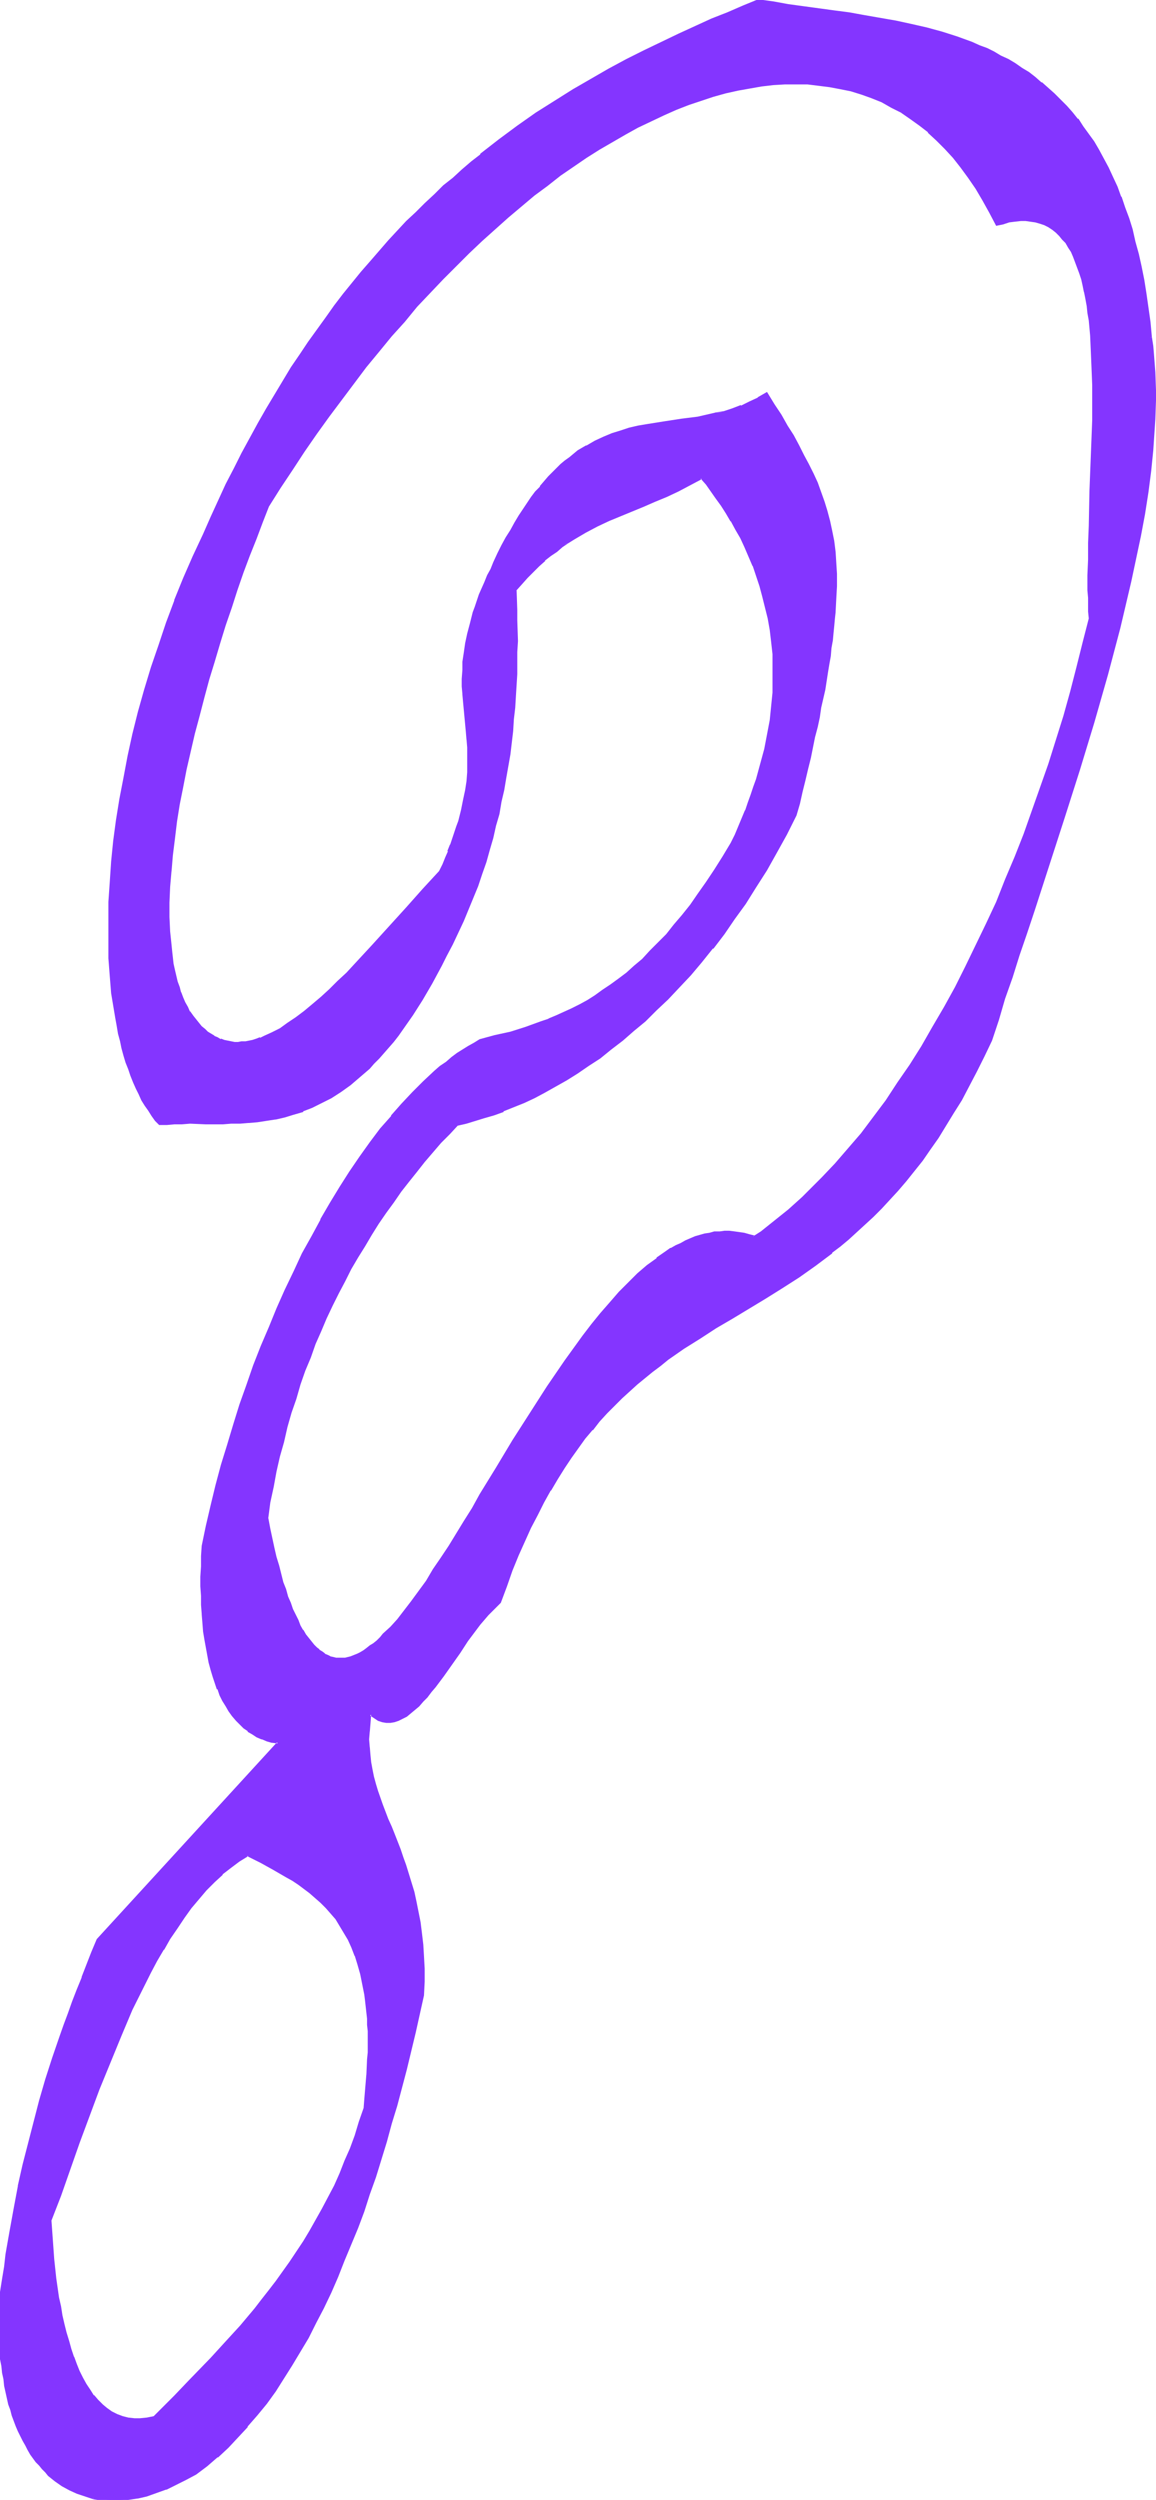 <svg xmlns="http://www.w3.org/2000/svg" fill-rule="evenodd" height="588.515" preserveAspectRatio="none" stroke-linecap="round" viewBox="0 0 1685 3642" width="272.317"><style>.brush1{fill:#8435ff}.pen1{stroke:none}</style><path class="pen1 brush1" d="m1099 1802-7-2-7-2-8-2-7-1h-21l-7 1-8 1-6 2-8 1-7 3-7 2-7 3-7 4-7 4-7 4-7 4-14 10-13 11-14 11-13 13-14 14-13 15-14 16-13 16-13 17-13 18-13 18-13 19-13 19-25 39-24 39-25 40-23 39-12 20-12 18-11 19-11 18-11 17-11 17-11 16-11 16-11 14-10 14-10 13-10 11-10 10-5 5-5 5-5 4-5 4-5 3-4 3-5 3-5 2-4 3-5 1-4 1-5 1-5 1h-4l-4-1h-5l-4-2-4-1-4-3-4-2-4-3-4-4-4-4-4-5-4-5-4-6-4-6-4-7-4-7-3-8-4-8-4-9-3-10-4-10-3-11-4-12-3-11-3-13-3-13-4-15-3-14-3-16 4-22 4-23 5-22 5-22 5-22 6-21 6-21 6-21 7-20 7-20 7-20 8-19 8-19 8-19 9-18 9-18 9-18 9-17 10-17 10-17 10-17 10-16 11-16 11-15 11-16 11-14 12-15 11-14 12-14 12-14 13-13 12-13 13-3 13-3 13-4 14-5 14-5 14-6 15-6 15-7 16-8 15-9 16-9 16-10 16-11 17-11 16-13 17-13 16-14 17-14 16-16 17-16 16-17 17-18 16-19 16-20 16-21 16-22 16-22 15-24 15-24 15-26 15-27 14-27 4-18 5-17 4-17 3-16 4-16 4-16 3-15 3-14 3-14 3-14 3-14 2-13 2-13 2-12 3-12 1-12 2-11 1-11 2-11 1-10 1-11 1-10 1-19v-52l-2-16-2-16-2-15-3-14-4-14-4-14-5-13-5-14-7-14-6-13-7-14-8-14-8-14-9-15-9-15-9-15-10-17-13 8-12 6-13 5-12 4-13 4-12 3-13 3-12 2-25 4-25 3-25 4-13 3-12 3-13 3-12 4-13 5-12 6-13 7-12 8-12 9-7 5-6 5-6 6-6 6-6 6-6 7-6 7-7 8-6 8-6 9-6 9-6 9-6 10-6 10-6 11-6 12-6 12-6 12-5 10-5 10-4 10-4 9-3 9-4 9-3 8-2 8-3 8-2 8-4 15-3 14-2 14-1 13-1 12v24l1 11v12l5 43 1 11v12l1 11v12l-1 13-1 13-2 13-2 15-4 15-2 7-2 9-2 8-3 8-3 9-3 9-4 9-4 10-4 10-5 10-12 13-12 13-24 27-50 55-25 27-12 13-13 12-12 12-12 11-13 11-12 10-12 9-12 9-12 7-11 6-12 6-5 2-6 2-5 1-6 1-5 1-6 1h-15l-5-1-6-2-5-1-4-2-5-3-5-3-5-3-4-4-5-4-4-5-4-5-5-6-4-6-3-6-4-7-3-7-3-8-3-8-2-8-4-16-2-9-1-9-2-10-1-9-1-20-1-21v-21l1-23 1-23 3-23 2-24 4-25 4-25 5-25 5-26 6-26 6-26 6-27 7-26 8-26 7-27 8-26 9-26 8-26 9-26 9-25 9-25 9-24 9-24 10-24 17-27 17-27 18-26 18-25 18-26 18-24 18-24 18-24 19-23 18-22 19-21 18-22 19-20 19-20 19-19 19-19 19-18 19-17 19-17 19-16 19-16 19-15 20-14 19-13 18-13 20-12 18-12 19-10 19-10 18-10 19-8 18-8 19-7 18-7 18-5 18-5 17-5 18-3 17-3 17-1 17-2h17l16 1 16 1 17 2 15 3 16 4 15 4 15 6 14 6 15 7 14 8 13 9 14 10 13 10 12 12 12 12 12 13 11 14 11 16 11 15 10 17 10 18 9 19 10-3 9-2 8-2h24l7 2 6 1 7 3 6 3 5 4 6 4 5 4 4 6 5 6 4 6 4 6 3 8 4 7 3 8 2 9 3 8 2 10 3 9 1 10 2 10 2 11 1 11 1 10 1 12 2 23 1 24v25l1 25-1 26-1 52-2 51-1 26-1 25-1 25v80l1 20v10l-8 36-9 35-10 36-10 35-11 35-11 35-11 35-12 34-13 34-13 33-13 33-14 32-15 32-14 31-15 31-16 30-16 30-16 29-17 27-17 27-17 27-18 25-18 25-18 23-19 23-19 22-19 20-20 20-9 9-10 9-10 9-10 8-10 8-10 8-11 8-10 7zm578-1310-2-23-2-21-4-20-3-20-4-20-4-18-4-18-5-17-5-17-5-16-6-15-6-15-6-14-6-14-7-13-7-12-7-12-8-11-8-11-8-11-8-10-9-9-8-9-9-9-9-8-9-8-10-8-9-6-10-7-10-6-10-6-10-6-11-5-10-5-11-5-10-4-22-8-22-7-22-7-23-5-22-5-23-4-23-4-22-3-23-3-23-4-22-3-22-3-21-3-21-4-22 9-23 10-24 10-24 10-24 11-25 12-25 12-25 13-26 14-26 15-27 16-26 16-27 18-27 18-27 20-27 22-13 10-14 12-13 12-14 12-13 12-14 13-13 13-13 13-14 14-13 15-13 14-13 15-14 16-13 16-13 16-12 17-13 17-13 17-13 18-12 19-13 19-12 20-12 19-12 21-12 21-12 21-12 22-11 23-12 23-11 24-11 23-11 25-15 32-13 33-13 32-13 33-11 32-10 33-10 32-9 32-8 32-7 32-7 32-5 31-5 31-4 31-3 30-3 29-1 29-1 28v27l1 27 2 26 2 25 2 12 1 12 2 12 2 11 3 11 2 11 3 11 3 10 3 11 3 9 4 10 3 9 4 9 5 8 4 9 4 8 5 7 5 8 5 7 5 6 11-1h11l11-1h72l13-1h12l13-1 13-2 13-3 13-3 14-3 13-5 14-5 13-7 14-7 14-9 7-5 7-5 7-6 7-6 7-6 7-7 6-6 8-8 6-8 8-8 7-8 6-9 8-10 7-9 7-11 7-10 7-12 7-12 7-12 7-13 7-13 7-14 9-16 8-17 7-17 8-17 7-18 6-17 7-17 5-18 5-17 5-18 5-17 4-18 4-17 3-17 4-18 3-17 2-17 2-17 2-17 2-17 1-17 1-17 2-32 1-32v-46l-1-15v-15l-1-14 9-10 8-9 9-9 8-8 9-8 8-7 9-7 8-6 9-6 8-5 17-10 17-9 17-8 17-8 34-14 17-6 17-8 17-7 17-9 17-10 7 10 7 9 8 10 7 11 7 11 7 12 7 12 7 12 6 13 6 14 6 14 5 14 5 15 5 16 4 16 3 16 3 17 2 17 2 18 1 18v19l-1 20-1 19-3 20-4 21-4 21-5 22-3 11-4 11-3 11-4 12-4 11-5 12-5 12-5 12-5 11-6 13-12 20-12 19-12 18-11 17-12 16-12 15-12 14-11 14-12 12-12 12-11 12-12 10-11 10-12 9-11 9-12 8-11 7-11 7-12 6-11 6-11 6-12 5-11 4-11 5-23 7-22 7-22 6-22 5-9 5-8 5-8 5-8 6-8 6-9 6-8 6-8 7-16 15-16 16-16 17-15 17-16 19-15 20-15 21-14 22-15 22-14 23-14 24-13 25-13 25-13 26-13 26-11 27-12 28-11 27-11 29-11 28-10 29-9 29-9 29-8 29-8 30-8 29-6 30-7 29v15l-1 15v43l1 13v13l1 13 2 13 1 12 2 11 2 11 3 11 2 10 3 10 4 10 3 9 4 8 4 9 4 7 5 7 4 7 6 6 5 6 6 6 6 4 6 5 7 3 7 4 7 2 8 2 8 2-263 286-8 19-7 19-7 18-7 18-6 17-6 17-7 17-5 16-11 32-10 32-9 31-9 31-8 30-7 31-7 32-6 32-6 33-3 17-3 17-3 18-2 18-3 19-3 19v35l1 11v11l1 11 1 10 1 11 1 10 2 9 2 10 2 9 4 18 2 8 3 8 3 8 3 7 3 8 3 7 3 7 4 6 4 7 3 6 8 11 5 5 4 5 5 5 4 5 10 8 10 7 11 6 11 5 11 4 12 3 12 2 13 1h13l13-1 13-2 14-4 14-4 14-5 14-7 15-7 14-9 16-11 16-13 15-14 14-15 14-15 14-17 13-17 13-18 13-18 12-20 12-20 12-20 11-21 11-22 10-22 10-23 10-24 10-23 9-24 9-25 9-25 8-25 8-26 8-25 8-26 7-27 14-52 13-54 13-54v-57l-2-17-1-17-3-16-2-15-3-15-3-13-4-14-4-13-4-12-4-12-5-12-8-22-5-11-4-10-8-21-7-21-3-10-3-10-3-11-1-10-2-11-1-11v-24l1-12 2-12 6 4 6 3 5 3 6 1h6l6-1 6-2 5-3 6-4 6-4 6-5 6-5 6-7 6-6 6-7 6-8 12-16 12-17 11-17 12-17 12-16 6-7 6-8 6-7 6-6 6-6 6-6 8-24 9-22 9-22 9-21 9-20 10-19 9-18 10-17 9-17 11-15 10-16 10-14 10-13 11-13 10-13 11-12 11-11 11-11 11-10 11-10 11-9 12-9 11-9 11-9 24-16 23-15 23-15 24-15 48-29 25-15 24-16 24-16 12-9 12-10 12-9 12-10 12-11 12-11 12-11 12-12 12-13 12-13 12-14 12-15 11-15 12-16 11-17 12-17 11-19 12-19 11-20 11-21 11-23 11-23 9-30 10-30 10-32 10-31 11-33 11-33 11-33 11-34 22-68 22-69 21-70 10-34 10-35 9-35 9-34 9-34 8-33 7-34 6-32 6-33 5-31 4-31 4-31 1-14 1-15 1-15v-14l1-14v-14l-1-27-1-13-1-13-2-12-2-12zM531 3071l-6 20-7 20-7 19-7 19-8 18-8 18-9 17-8 16-9 17-10 15-9 16-10 15-10 15-10 14-10 14-10 13-11 14-10 13-21 25-22 24-21 23-22 22-10 11-21 22-10 10-20 21-11 2-9 1-10-1-8-1-9-2-8-3-7-4-8-5-6-5-7-7-6-7-6-7-5-9-5-9-5-10-4-10-5-11-3-11-4-12-3-12-3-13-3-13-3-13-2-13-4-28-3-27-3-29-2-28 7-18 7-19 14-37 14-39 14-39 15-40 15-39 16-38 9-20 8-18 9-19 8-17 10-18 9-17 9-17 10-16 10-16 11-15 10-14 11-13 11-13 12-12 12-11 12-10 12-9 13-8 19 10 19 10 19 10 9 6 8 6 9 6 8 6 9 7 7 7 8 8 7 8 7 9 7 9 6 10 5 10 6 12 4 12 5 13 4 14 3 14 2 16 2 8 1 17 1 9 1 10v50l-1 11v12l-1 11-1 12-1 13-2 12z"/><path class="pen1 brush1" d="m1098 1801 2-1-8-2-7-2-7-1-7-1-8-1h-7l-7 1h-8l-7 2-7 1-7 2-7 2-7 3-7 3-7 4-7 3-7 4h-1l-7 5-13 9v1l-14 10-14 12-13 13-14 14-13 15-14 16-13 16-13 17-13 18-13 18-13 19-13 19-25 39-25 39-24 40-24 39-11 20-12 19-11 18-11 18-12 18-11 16-10 17-11 15-11 15-10 13-10 13-10 11-11 10-4 5-5 5-5 4-5 3-5 4-4 3-5 3-4 2-5 2-5 2-4 1-4 1h-13l-4-1-5-1h1l-4-2-5-2h1l-4-3-5-3h1l-4-3-4-4-4-5-4-5-4-5-4-7v1l-4-7-3-8-4-8-4-8-3-9-4-9-3-11-4-10-3-12-3-12-4-13-3-13-3-14-3-14-3-16v1l3-23 5-23 4-22 5-22 6-21 5-22 6-21 7-20 6-21 7-20 8-19 7-20 8-18 8-19 9-19 9-18 9-17 9-18 10-17 10-16 10-17 10-16 11-16 11-15 11-16 11-14 12-15 11-14 12-14 12-14 13-13 12-13-1 1 13-3 13-4 13-4 14-4 14-5v-1l15-6 15-6 15-7 15-8 16-9 16-9 16-10 16-11 17-11 16-13 17-13 16-14 17-14 16-16 17-16 16-17 17-18 16-19 16-20h1l16-21 15-22 16-22 15-24 16-25 14-25 15-27 14-28 5-17 4-18 4-16 4-17 4-16 3-15 3-15 4-15 3-14 2-14 3-13 3-13 2-13 2-13 2-12 2-11 1-12 2-11 1-11 1-10 1-11 1-9v-1l1-19 1-18v-18l-1-16-1-16-2-16-3-15-3-14-4-15-4-13-5-14-5-14-6-13-7-14-7-13-7-14-8-15-9-14-9-16-10-15-11-18-14 8h1l-13 6-12 6v-1l-13 5-12 4-13 2h14l12-3 13-5 12-5 13-6 12-7-2-1 11 17 9 15 9 15 9 15 8 14 8 14 7 13 6 14 6 14 6 13 4 14 5 13 3 15 3 14 3 15 2 15 1 16 1 16v18l-1 18-1 19-1 10-1 10-1 11-1 11-2 11-1 11-2 12-2 12-2 12-2 13-3 13-2 14-3 13-3 15-3 14-4 15-3 16-4 15-4 17-4 16-4 18-5 17h1l-15 28-14 26-15 26-15 24-15 24-16 23-16 21-16 21-16 20-16 19-17 18-16 17-17 16-16 16-17 14-16 14-17 13-16 12-16 12-17 10-16 10-15 10-16 8-15 8-15 7-15 7-15 6-14 5-13 4-14 4-13 4-13 3-12 13-13 13-12 14-12 14-11 14h-1l-11 15-11 15-12 15-10 15-11 16-10 16-11 17-10 17-9 17-10 17-9 18-9 18-8 19-8 18-8 19h-1l-7 20-8 19-7 21-6 20-7 21-6 21-5 21-6 21-5 22v1l-4 22-4 22-4 23 3 16 3 15 3 14 4 13 3 13 3 12 3 11 4 11 3 10 4 10 3 9h1l3 9 4 8 4 7 4 7 3 6 4 6h1l3 5 4 5 4 4 4 4h1l4 3 4 3 4 2 4 2h1l4 1 4 1h14l5-1 4-1 5-2 5-2 4-3 5-2 5-4 5-3 5-4 5-4 5-5 5-5 10-10 10-11v-1l10-12 11-14 10-14 11-16 11-16 11-17 11-17 11-18 12-19 11-19 12-19 24-39 24-40 25-39 25-39 13-19 12-19 13-18 13-18 13-17 13-16 14-16 13-15 14-14 13-12 14-12 13-11 14-10 7-4 7-4 7-4 7-3 7-3 7-3 7-2 7-2 7-1 7-2h7l7-1h7l7 1 7 1 7 1 8 2 7 2-1-2z"/><path class="pen1 brush1" d="m1043 601-13 3-13 3-24 3-26 4-25 4-12 2-13 3-12 4-13 4-12 5-13 6-12 7h-1l-12 7-12 10-7 5-6 5-6 6-6 6-6 6-6 7-6 7v1l-7 7-6 8-6 9-6 9-6 9-6 10-6 11-7 11-6 11-6 12-6 13-4 10-5 9-4 10-4 9-4 9-3 9-3 9-3 8-2 8-2 8-4 15-3 14-2 14-2 13v12l-1 13v11l1 11v1l1 11 4 43 1 12v-1l1 12v36l-1 13-2 13-3 14-3 15-2 8-2 8-3 8-3 9-3 9-3 9v-1l-4 10h1l-4 9-4 10-5 10-12 13-12 13-24 27-50 55-25 27-12 13-13 12-12 12-12 11-13 11-12 10-12 9-12 8-11 8-12 6-11 5-6 3v-1l-5 2-6 2-5 1-5 1h-6l-5 1h-5l-5-1-5-1-5-1-5-2v1l-5-3-5-2h1l-5-3-5-3-4-4-5-4-4-5-4-5-4-5-5-7v1l-3-7-4-7-3-7-3-8v1l-2-8-3-8-4-17-2-9-1-9-1-9-1-10-2-19-1-21v-21l1-23 2-23v1l2-24 3-24 3-25 4-25 5-25 5-26 6-26 6-26 7-26 7-27 7-26 8-26 8-27 8-26 9-26 8-25 9-26 9-24 10-25 9-24 9-23 17-27 18-27 17-26 18-26 18-25 18-24 18-24 18-24 19-23 18-22 19-21 18-22 19-20 19-20 19-19 19-19 19-18 19-17 19-17 19-16 19-16 19-14 19-15 19-13 19-13 19-12 19-11 19-11 18-10 19-9 19-9 18-8 18-7 18-6 18-6 18-5 18-4 17-3 17-3 17-2 17-1h33l16 2 16 2 16 3 15 3 16 5 14 5 15 6 14 8 14 7 2-2h-1l-14-8-14-7-14-6-1-1-15-5-15-5-15-3-16-3-16-2-16-2h-34l-17 1-17 2-17 3-18 3-18 4-17 5-19 6-18 6-18 7v1l-19 8-18 8-19 9-19 10-18 11-19 11-19 13-19 12-19 14-19 14-20 15-19 16-19 16-19 17-19 17-19 18-19 19-19 19-19 20-19 20-18 22-19 21-18 23-19 22-19 24-18 24-18 24-18 26-17 25-18 27-17 26-17 28-10 23-9 24-9 25-10 24-9 26-8 25-9 26-8 26-8 27-8 26-7 27-7 26-7 26-6 27-6 26-5 26-4 25-5 25-3 25-3 24-2 23-2 23-1 23v21l1 21 2 20 1 10 1 9 2 9 1 9 4 17 3 8 2 8 3 7h1l3 7 3 7 4 7 4 6 4 6 5 5 4 5 5 4 5 4 4 3 5 3 5 3 5 2 5 2 5 1 5 1 6 1h5l5-1h6l5-1h1l5-1 6-2 5-2 6-2 11-5 12-7 12-7 12-8 12-9v-1l12-10 13-10 12-12 13-12 12-12 12-13 25-27 50-55 24-27 12-13 13-14 4-10 4-10 4-9 4-9v-1l3-9 3-8 3-9 3-8 2-8 2-8 3-15 3-14 1-14 2-13v-36l-1-12-1-11-4-44-1-11-1-11v-11l1-13v-12l2-13 2-13 3-15 3-14 3-8 2-8 3-9 3-8 3-9 4-9h-1l4-9 4-9 5-10 5-10 6-13 6-12 6-11 6-11 6-10 6-10 6-10 6-9 6-8 7-8h-1l7-8 6-7 6-7 6-6 6-6 6-6 6-5 6-5 13-9 12-8 12-7 13-6v1l12-5 12-4 13-4 12-3 13-2 25-4 25-4 25-4 12-2 13-3 13-3h-13z"/><path class="pen1 brush1" d="m1313 164 13 9 14 10 13 10h-1l13 12 12 12 12 13 11 14 11 15 11 16 10 17 10 18 10 19 10-2 9-3 8-1 9-1h-1 8l7 1 7 1 7 2 6 2 6 3 6 4 5 4 5 5 4 5 5 5 4 7 4 6 3 7 3 8 3 8 3 8 3 9 2 9 2 10v-1l2 10 2 11 1 10 2 11 1 11 1 11 1 23 1 24 1 25v51l-2 52-2 51-1 51-1 25v24l-1 23v22l1 11v20l1 10-9 35-9 36-9 35-10 36-11 35-11 35-12 34-12 34-12 34-13 33-14 33-13 33-15 32-15 31-15 31-15 30-16 29-17 29-16 28-17 27-18 26-17 26-18 24-18 24-19 22-19 22-19 20-20 20-9 9-10 9-10 9-10 8-10 8-10 8-10 8-11 7 1 2 11-7 10-8 11-7 10-9 10-8 10-9 10-9 9-9 20-20 19-20 19-22 19-23 18-23 18-25 18-25 17-27 17-27 17-28 16-29 16-29 16-30 15-31 15-31 14-32 14-32 13-33h1l13-34 12-34 12-34 12-34 11-35 11-35 10-36 9-35 9-36 9-36-1-10-1-20v-56l1-24 1-25 1-51 2-51 2-52v-51l-1-25-1-24-1-23-1-12-1-11-2-10-1-11-2-10-2-10-2-10-2-9-3-9-3-8-3-8-3-8-4-7-4-7-4-6-4-6-5-6-5-4h-1l-5-4v-1l-5-3h-1l-6-3-6-3-7-2-7-1-8-1h-8l-8 1-9 1-9 3-9 2 2 1-10-19-9-17v-1l-11-16-10-16-11-15h-1l-11-14v-1l-12-13-12-12-12-12h-1l-13-10v-1l-13-9-13-9-2 2z"/><path class="pen1 brush1" d="m1679 491-2-22-3-21-3-21-3-19-4-20-4-18-5-18-4-18-5-16-6-16-5-15-1-1-5-14-7-15-6-13-7-13-7-13-7-12-8-11-8-11-7-11h-1l-8-10-8-9-9-9-9-9-9-8-9-8h-1l-9-8-9-7-10-6-10-7-10-6-11-5-10-6-10-5-11-4-11-5-22-8-22-7-22-6-22-5-23-5-23-4-23-4-22-4-23-3-22-3-22-3-22-3-22-4-22-3-22 9-23 10-23 9-24 11-24 11-25 12-25 12-26 13-26 14-26 15-26 15-27 17-27 17-27 19-27 20-27 21v1l-13 10-14 12-13 12-14 11-13 13-14 13-13 13-14 13-13 14-13 14-13 15-13 15-14 16-13 16-13 16-13 17-12 17-13 18-13 18-12 18-13 19-12 20-12 20-12 20-12 21-12 22-12 22-11 22-12 23-11 24-11 24-11 25-15 32-14 32-13 32v1l-12 32-11 33-11 32-10 33-9 32-8 32-7 32-6 32-6 31-5 31-4 30-3 30-2 30-2 29v82l2 26 2 25 2 12 2 12 2 12 2 11 2 12 3 11 2 10 3 11 3 10 4 10 3 9 4 10 4 9 4 8 4 9 5 8 5 7 5 8 5 7 6 6h11l11-1h11l12-1 23 1h25l12-1h13l12-1h1l12-1 13-2 13-2h1l13-3 13-4 14-4v-1l13-5 14-7 14-7 14-9 7-5 7-5 7-6 7-6 7-6 7-6 6-7 8-8 7-8 7-8 7-8 7-9 7-10 7-10 7-10 7-11 7-11 7-12 7-12 14-26 7-14 9-17 8-17 8-17 7-17 7-17 7-17 6-18 6-17 5-18 5-17 4-18 5-17 3-18 4-17 3-18 3-17 3-17 4-34 1-17 2-17 1-17 2-32v-32l1-16-1-30v-15l-1-29-1 1 9-10 8-9 9-9 8-8 9-8h-1l9-7 9-6 8-7 9-6-11 4-8 6-9 7-8 7-9 8-8 8-9 9-8 9-9 11 1 29v15l1 30-1 16v32l-2 32-1 17-2 17-1 16-4 35-3 17-3 17-3 17-4 18-3 17-5 18-4 17-5 17-5 18-6 17-6 18-7 17h1l-7 17-8 17-8 17-8 17-9 17-6 14-14 26v-1l-8 13-7 11-7 12-7 10-7 11-7 10-7 9-7 9-6 8-8 8-6 8-8 8-7 6-6 7-7 6-7 6-7 5-7 6-7 4-14 9-13 8-14 6-13 6-14 4-13 4-13 3-13 2-13 2-13 1-12 1h-13l-12 1h-25l-23-1-12 1h-11l-11 1-11 1h1l-5-6-5-7-5-7-4-8-5-8-4-8-4-9-4-9-4-9-3-9-4-10-3-10-3-10-2-11-3-11-2-11-2-12-2-11-2-12-2-12-2-25-2-26v-82l2-29 2-29 3-30 4-31 5-31 6-31 6-32v1l7-32 8-32 9-33 10-32 11-33 11-32 12-33v1l13-33 13-32 15-32 11-25 11-24 12-24 11-23 12-22 11-22 12-22 12-21v1l12-21 12-20 13-19 12-19 13-19 12-18 13-17 13-18 13-16h-1l13-17 13-16v1l14-16 13-15 13-14 13-15 14-14 13-13 13-13 14-13 13-12 14-12 13-12 14-11 13-11 27-21 27-20 27-19 27-18 26-16 27-16h-1l26-15 26-14 26-13 25-12 25-11 24-12 24-10 23-10 23-9 22-10-1 1 22 3 21 4 22 3 22 3 23 3 22 3 23 4 23 3 23 5 22 4 22 6 23 6 22 7 21 8 11 4 10 5 11 5 10 5 10 6 10 6 10 6 10 7 9 7 10 7 9 8 9 8 9 9 8 9 9 9 8 10 8 10 8 11 7 12 8 12v-1l7 13 6 13 7 14 6 14 6 15v-1l5 16 6 16 5 16 4 18 5 17 4 19 4 19 3 20 3 20 3 22 2 22 3-1z"/><path class="pen1 brush1" d="m829 791 8-5 17-10 17-9 17-8 17-7 34-14 16-7 17-7 17-8 17-9 17-9-2-1 8 9 7 10 7 10 8 11 7 11 7 12v-1l7 13 7 12 6 13 6 14 6 14v-1l5 15 5 15 4 15 4 16 4 16 3 17 2 17 2 18v57-1l-2 20-2 20-4 21-4 21-6 22-3 11-3 11-4 11-4 12-4 11-4 12v-1l-5 12-5 12-5 12-6 12-12 20-12 19-12 18-12 17-11 16-12 15-12 14-11 14-12 12-12 12-11 12-12 10-11 10-12 9-11 8-12 8-11 8-11 7-11 6-12 6-11 5-11 5-12 5h1l-12 4-22 8-22 7-23 5-22 6-8 5-9 5-8 5-8 5-8 6-8 7-9 6-8 7-16 15-16 16-16 17-15 17v1l-16 18-15 20-15 21-15 22-14 22-14 23-14 24v1l-13 24-14 25-12 26-13 27-12 27-11 27-12 28-11 28-10 29-10 28-9 29-9 30-9 29-8 30-7 29-7 30-6 29-1 15v15l-1 15v14l1 14v13l1 13v1l1 12 1 13 2 12 2 11 2 11 2 11 3 11 3 10 3 9 3 9h1l3 9 4 8 5 8 4 7 5 7 6 7 5 5 6 6 6 4v1l7 4 6 4 7 3h1l7 3 7 2h1l8 1-1-2-263 287-8 19-7 18-7 18v1l-7 17-7 18-6 17-6 16-6 17-11 32-10 31-9 31-8 31-8 31-8 31-7 31v1l-6 32-6 33-3 17-3 17-2 18-3 18-3 19-2 18v47l1 11 1 11v11l2 10 1 10 2 9 1 10 2 9 4 18 3 8 2 8 3 8 3 8 3 7 4 8 3 6 4 7 3 6 4 7 8 11 5 5 4 5 5 5 4 5 10 8 10 7 11 6 11 5 12 4 12 4v-3l-12-3-11-4-11-5-10-6-10-7-10-8-4-5-5-5-4-5-5-5h1l-8-11-4-6-4-6-3-7-4-7-3-7-3-7-3-8-3-8-2-8-3-8-4-18v1l-2-10-1-9-2-10-1-10-2-10v-10l-1-11-1-11v-46l2-19 3-18 3-19 2-17 3-18 3-17 6-33 6-32 7-31 8-31 7-31 9-31 9-31 10-31 11-32 6-17 6-17 6-17 7-17 7-18v1l6-18 8-19 7-19 264-288-10-2-7-2-8-3h1l-7-3-7-4-6-4-6-4-6-6-5-6-5-6v1l-5-7-5-7-4-8-4-8-4-9-3-9-3-9-3-10-3-10-2-11-2-11-2-12-2-12-1-12-1-13-1-13v-13l-1-14v-14l1-15v-15l1-15v1l6-30 7-29 7-30 8-29 9-30 9-29 9-29 10-28 10-29 11-28 11-28 12-27 12-27 12-26 13-26 13-25 14-25 13-24 14-23 15-22 15-22 14-21 16-20h-1l16-19 15-17 16-17 16-16 16-15 8-7 8-6 8-6 9-6 8-6 8-5 8-5 9-5-1 1 22-6 23-5 22-7 22-8 11-4h1l11-5 11-5 11-6 12-6 11-6 12-7 11-7 12-8 11-9 11-9 12-10 12-10 12-12 11-12 12-12 12-14 11-14 12-15 12-17 12-17 12-18 11-19 12-19v-1l6-12 6-12 5-12 4-11 1-1 4-11 4-12 4-11 4-11 3-11 3-12 6-21 4-22 3-20 3-21 1-19 1-20v-19l-1-18-1-18-2-17-3-17-4-17-4-16-4-15-5-15-5-14-1-1-6-14-6-13-6-13-7-13-7-12-7-12-7-11-7-11-8-10-7-9-8-11-18 11-17 8-17 8-17 7-17 7-34 14-16 8-17 8-17 8h-1l-17 10-8 6-9 6 11-4z"/><path class="pen1 brush1" d="m136 3641 12 2h26l13-1 13-2h1l13-3 14-5 14-5h1l14-7 14-7 15-8 16-12 15-13h1l15-14 14-15 14-15v-1l14-16 14-17 13-18 12-19 12-19 12-20 12-20 11-22 11-21 11-23 10-23 9-23 10-24 10-24 9-24 8-25 9-25 8-26 8-26 7-26 8-26 14-53 13-54 12-54 1-20v-19l-1-18-1-17-2-17-2-16-3-15-3-15-3-14-4-13-4-13-4-13-4-11-4-12-9-23-4-10-5-11-8-21-7-20-3-10-3-11-2-10-2-11-1-10-1-12v1l-1-12 1-12v1l1-12 1-13-2 1 6 4 6 4 6 2 6 1h6l6-1 6-2 6-3 6-3 6-5 6-5 6-5 6-7 6-6 6-8 6-7 12-16 12-17 12-17 11-17 12-16 6-8 6-7 6-7 6-6 6-6 6-6 9-24 8-23 9-22 9-20 9-20 10-19 9-18 10-18v1l10-17 10-16 10-15 10-14 10-14 11-13v1l10-13 11-12 11-11 11-11 11-10 11-10 11-9 11-9 12-9 11-9 23-16 24-15 23-15 24-14 48-29 24-15 25-16 24-17 12-9 12-9v-1l12-9 12-10 12-11 12-11 12-11 12-12 12-13 12-13 12-14 12-15 12-15 11-16 12-17 11-18 11-18 12-19 11-21 11-21 11-22 11-23 10-30 9-31 11-31 10-32 11-32 11-33 11-34 33-102 22-69 21-69 10-35 10-35 9-34 9-34 8-34 8-34 7-33 7-33 6-32 5-32 4-31 3-30 1-15 1-15 1-15 1-28v-14l-1-27-1-13-1-13-1-12-2-13-3 1 2 12 1 12 1 13 1 13 1 27v14l-1 28-1 15-1 14-1 15-3 30-4 32-5 31-6 33-7 32-7 33-8 34-8 34-9 34-9 34-10 35-10 35-21 69-22 69-33 102-11 34-11 33-11 32-10 32-11 31-9 31-10 30h1l-11 23-11 22-12 21-11 20-11 19-11 19-12 17-11 17-12 16-12 16-11 14-12 14-12 13-12 13-12 12-12 11-12 11-12 11-12 10-12 9-12 9-12 9-24 17-24 16-24 15-48 29-24 15-24 14-23 16-23 16-12 8-11 9-12 10-11 9-11 10-11 10-11 11-11 11-11 12-10 12v1l-11 13-10 13-11 15-10 15-10 15-10 17-9 17-10 19-9 19-9 19-9 21-9 22h-1l-8 23-9 24 1-1-6 6-6 6-6 6-6 7-6 8-6 7-12 17-12 16-12 18-12 16-11 16-6 8-6 7-6 6-6 6-6 6-6 5-6 4-5 4-6 2-6 2h1l-6 1h-6l-5-1-6-2-6-3h1l-8-6-2 15-1 12-1 12 1 12 1 11 1 11 2 10v1l2 10 3 11 3 10 8 20 8 21 4 11 4 11 9 22 4 11 5 12 4 13 3 13 4 13 3 14 3 14 3 15 2 16 2 17 1 17 1 18v19l-1 20-12 54-13 53-14 53-7 26-8 26-8 26-8 26-9 25-8 25-9 24-10 24h1l-10 24-10 23-10 23-11 22-10 22-12 21-11 21-12 20-12 19-13 18-13 18-13 17-14 17-14 15-15 15-14 13-16 13-15 12-15 9-14 7-15 6h1l-15 6-14 4-13 3-13 2-14 1h1-26l-12-2v3z"/><path class="pen1 brush1" d="m530 3071-7 20-6 20-7 19-8 18-7 18-8 18-9 17-9 17-9 16-9 16-9 15-10 15-10 15-10 14-10 14-10 13-11 14-10 13-21 25-22 24-21 23-32 33-21 22-10 10-21 21 1-1-10 2-10 1h1-10 1l-9-1-8-2-8-3-8-4-7-5-6-5-7-7-6-7v1l-5-8-6-9-5-9-5-10-4-10-4-11v1l-4-12-3-11-4-13-3-12-3-13-2-13-3-13-4-28-3-28-2-28-2-28 7-18 7-18 27-77 29-78 16-39 16-39 8-19 8-19 9-18 9-18 9-18 9-17 10-17v1l9-16 11-16 10-15 10-14 11-13 11-13 12-12 12-11h-1l13-10 12-9 13-8h-2l20 10 18 10 19 11 9 5 9 6 8 6 8 6 8 7 8 7 8 8 7 8 7 8 6 10 6 10 6 10 5 11 5 13v-1l4 13 4 14 3 15 3 15 1 8 2 18 1 9v-1 10l1 9v31l-1 10-1 23v-1l-1 12-1 12-1 12-1 13h3l1-12 1-13 1-12 1-11 1-23 1-10v-31l-1-9v-10l-1-9-2-17-1-8-3-16-3-14v-1l-4-14-4-13-5-12-5-11-6-11-6-10-7-9-7-9-7-8-7-8-8-7-9-7-8-6-9-6-9-6-9-6-18-10-19-11-20-10-14 9-12 9-12 10h-1l-11 11-12 12-11 13-11 13-11 15-10 15-10 15-10 16-9 17-10 17-9 18-9 18-8 18-9 19-8 19-16 39-16 39-29 78-27 77-7 18-7 19 2 28 2 29 4 28 4 27 2 14 2 13 3 13 3 12 4 12 3 12 4 12 4 10 5 11 5 10 5 9 5 8 6 8 6 8 7 6 6 5v1l8 5 8 4 8 3 8 2 9 1h10l10-1 10-2 21-21 10-10 21-22 32-33 21-23 22-24 21-25v-1l10-12h1l10-14 10-13 11-14 10-15 10-14 9-15 10-16 9-15v-1l9-16 8-17 9-17 8-17 8-19 7-18h1l7-20 6-19 7-21h-3z"/></svg>
